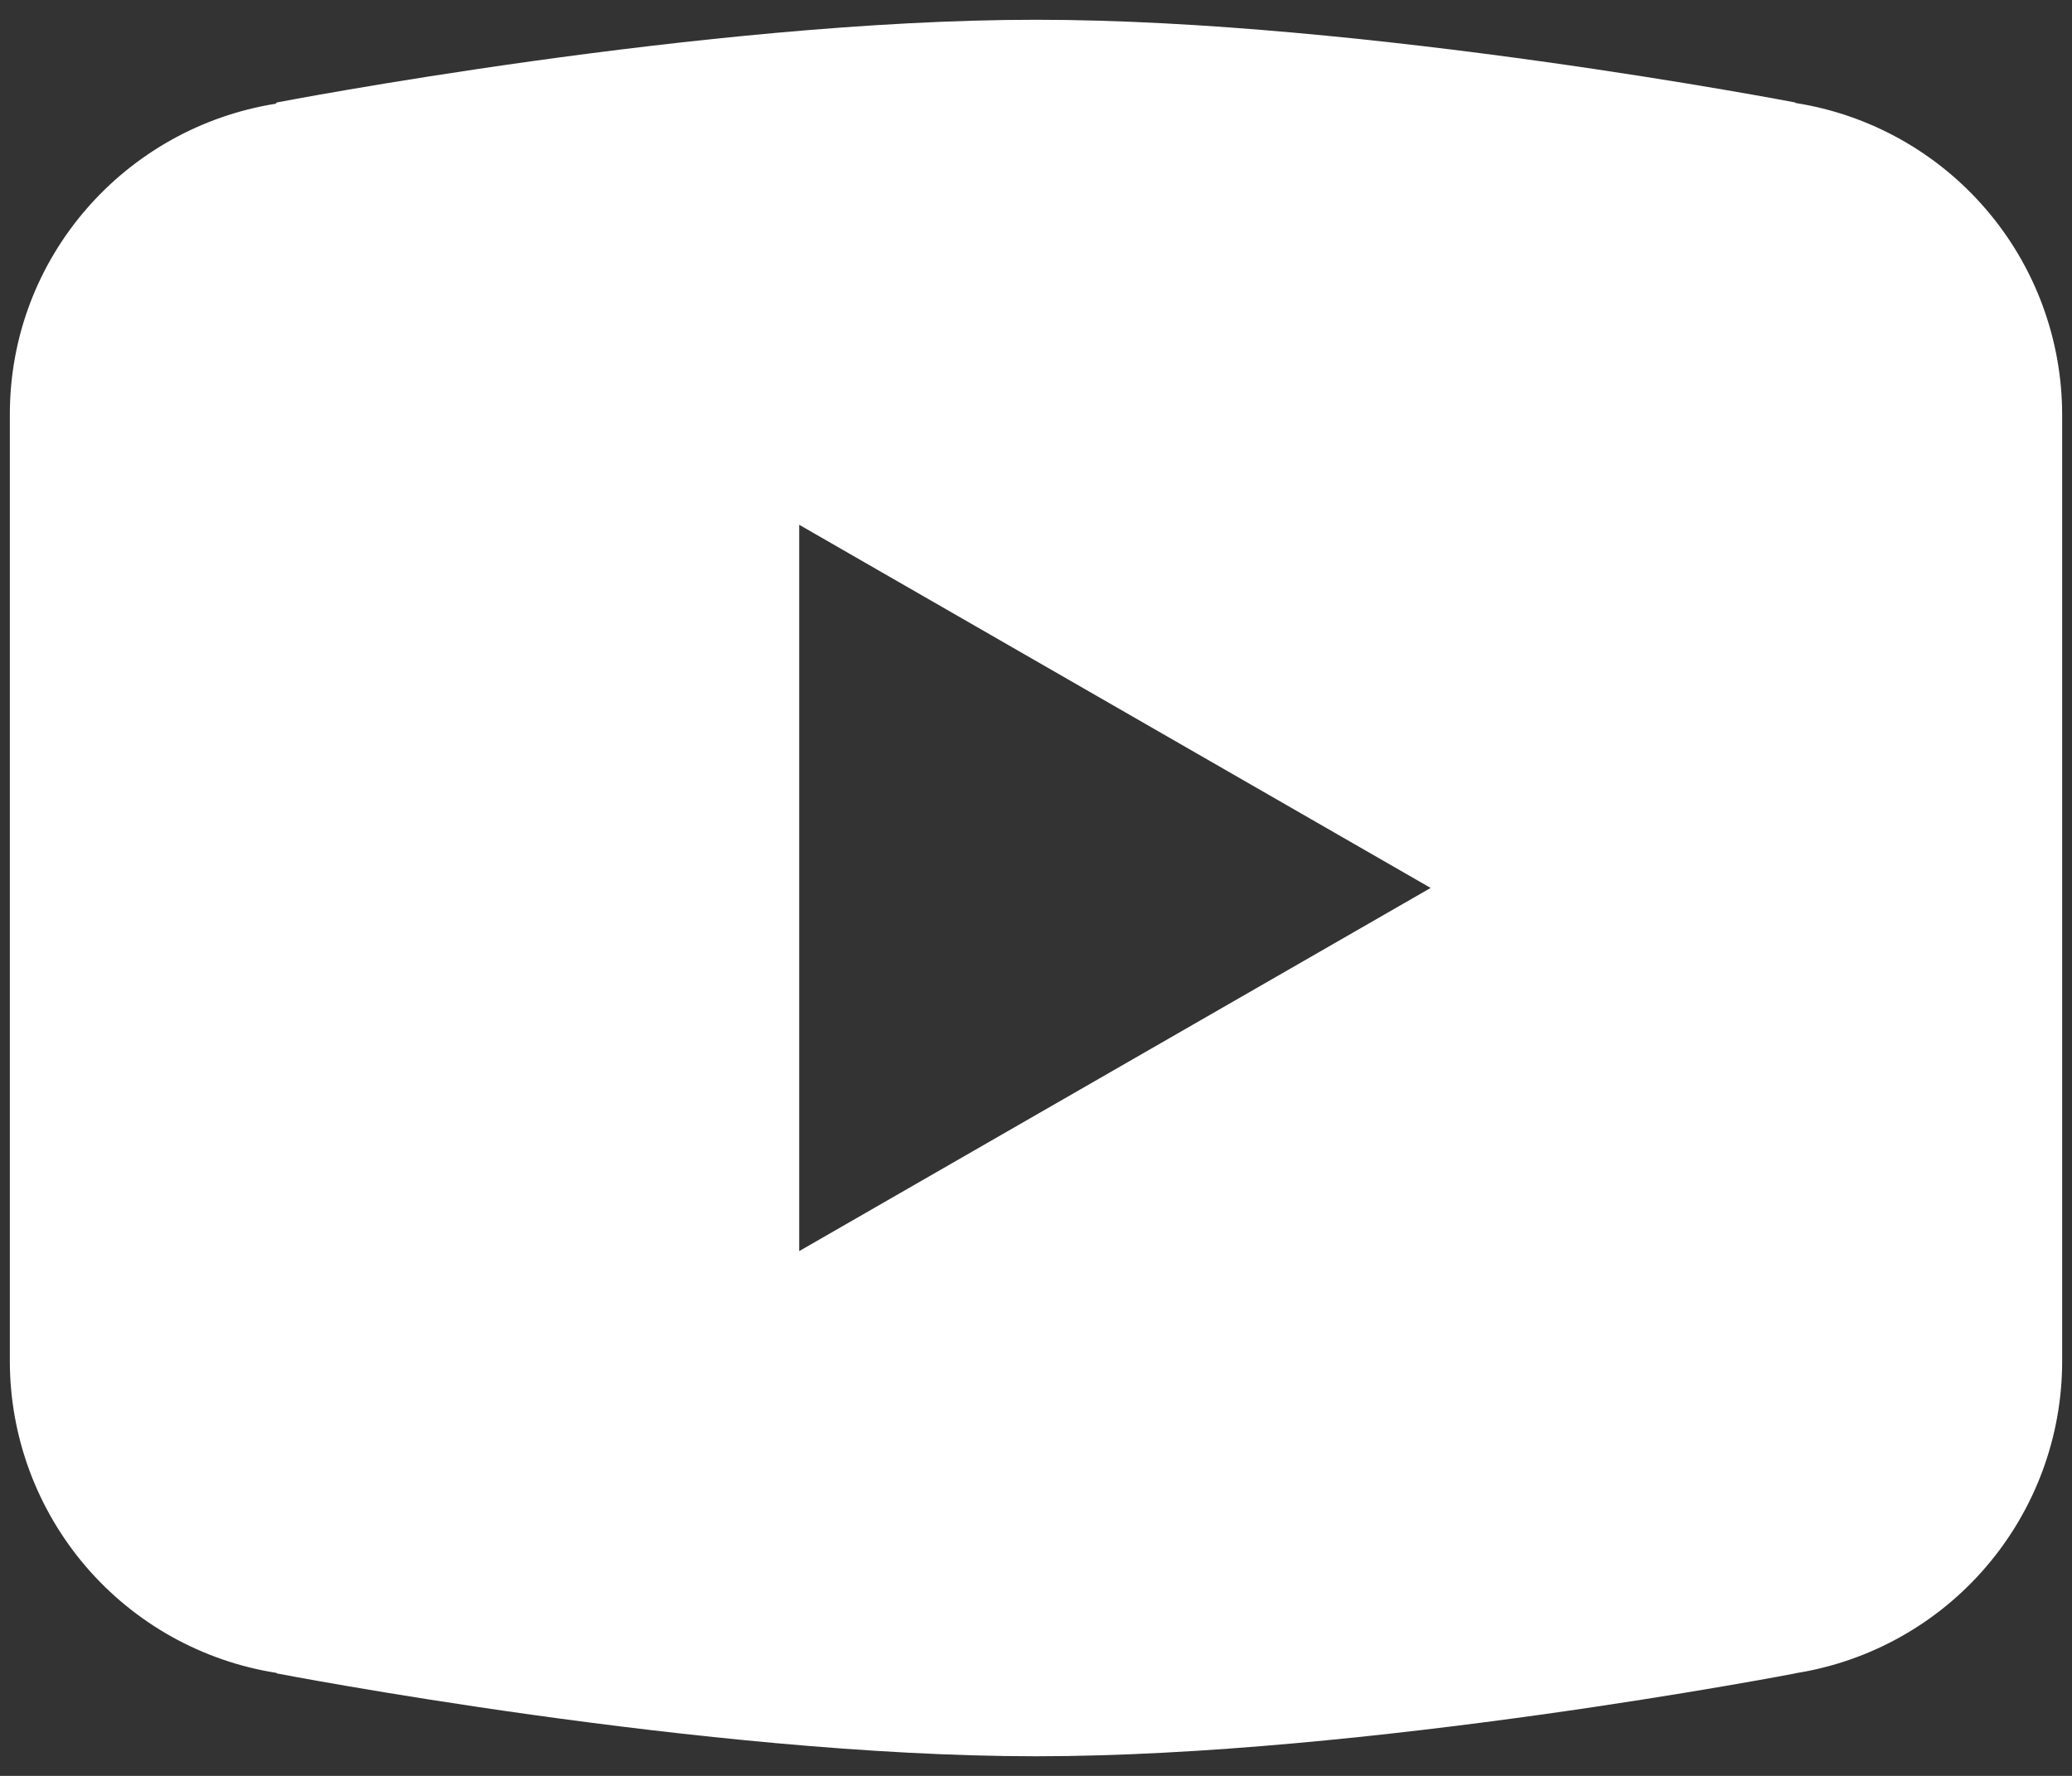 <svg width="28" height="24" viewBox="0 0 28 24" fill="none" xmlns="http://www.w3.org/2000/svg">
    <rect x="0" y="0" width="28" height="24" fill="#333333" stroke="none"/>
    <path d="M14 0.267C9.535 0.267 3.74 1.385 3.74 1.385L3.725 1.402C1.691 1.727 0.133 3.475 0.133 5.6V12V12.002V18.4V18.402C0.135 19.417 0.499 20.398 1.159 21.169C1.819 21.94 2.733 22.45 3.735 22.608L3.74 22.615C3.74 22.615 9.535 23.735 14 23.735C18.465 23.735 24.26 22.615 24.26 22.615L24.262 22.613C25.266 22.455 26.181 21.944 26.841 21.172C27.502 20.4 27.866 19.418 27.867 18.402V18.4V12.002V12V5.6C27.865 4.585 27.502 3.603 26.841 2.832C26.181 2.061 25.268 1.55 24.265 1.392L24.26 1.385C24.26 1.385 18.465 0.267 14 0.267ZM10.8 7.092L19.333 12L10.8 16.908V7.092Z"
          fill="white"/>
</svg>
